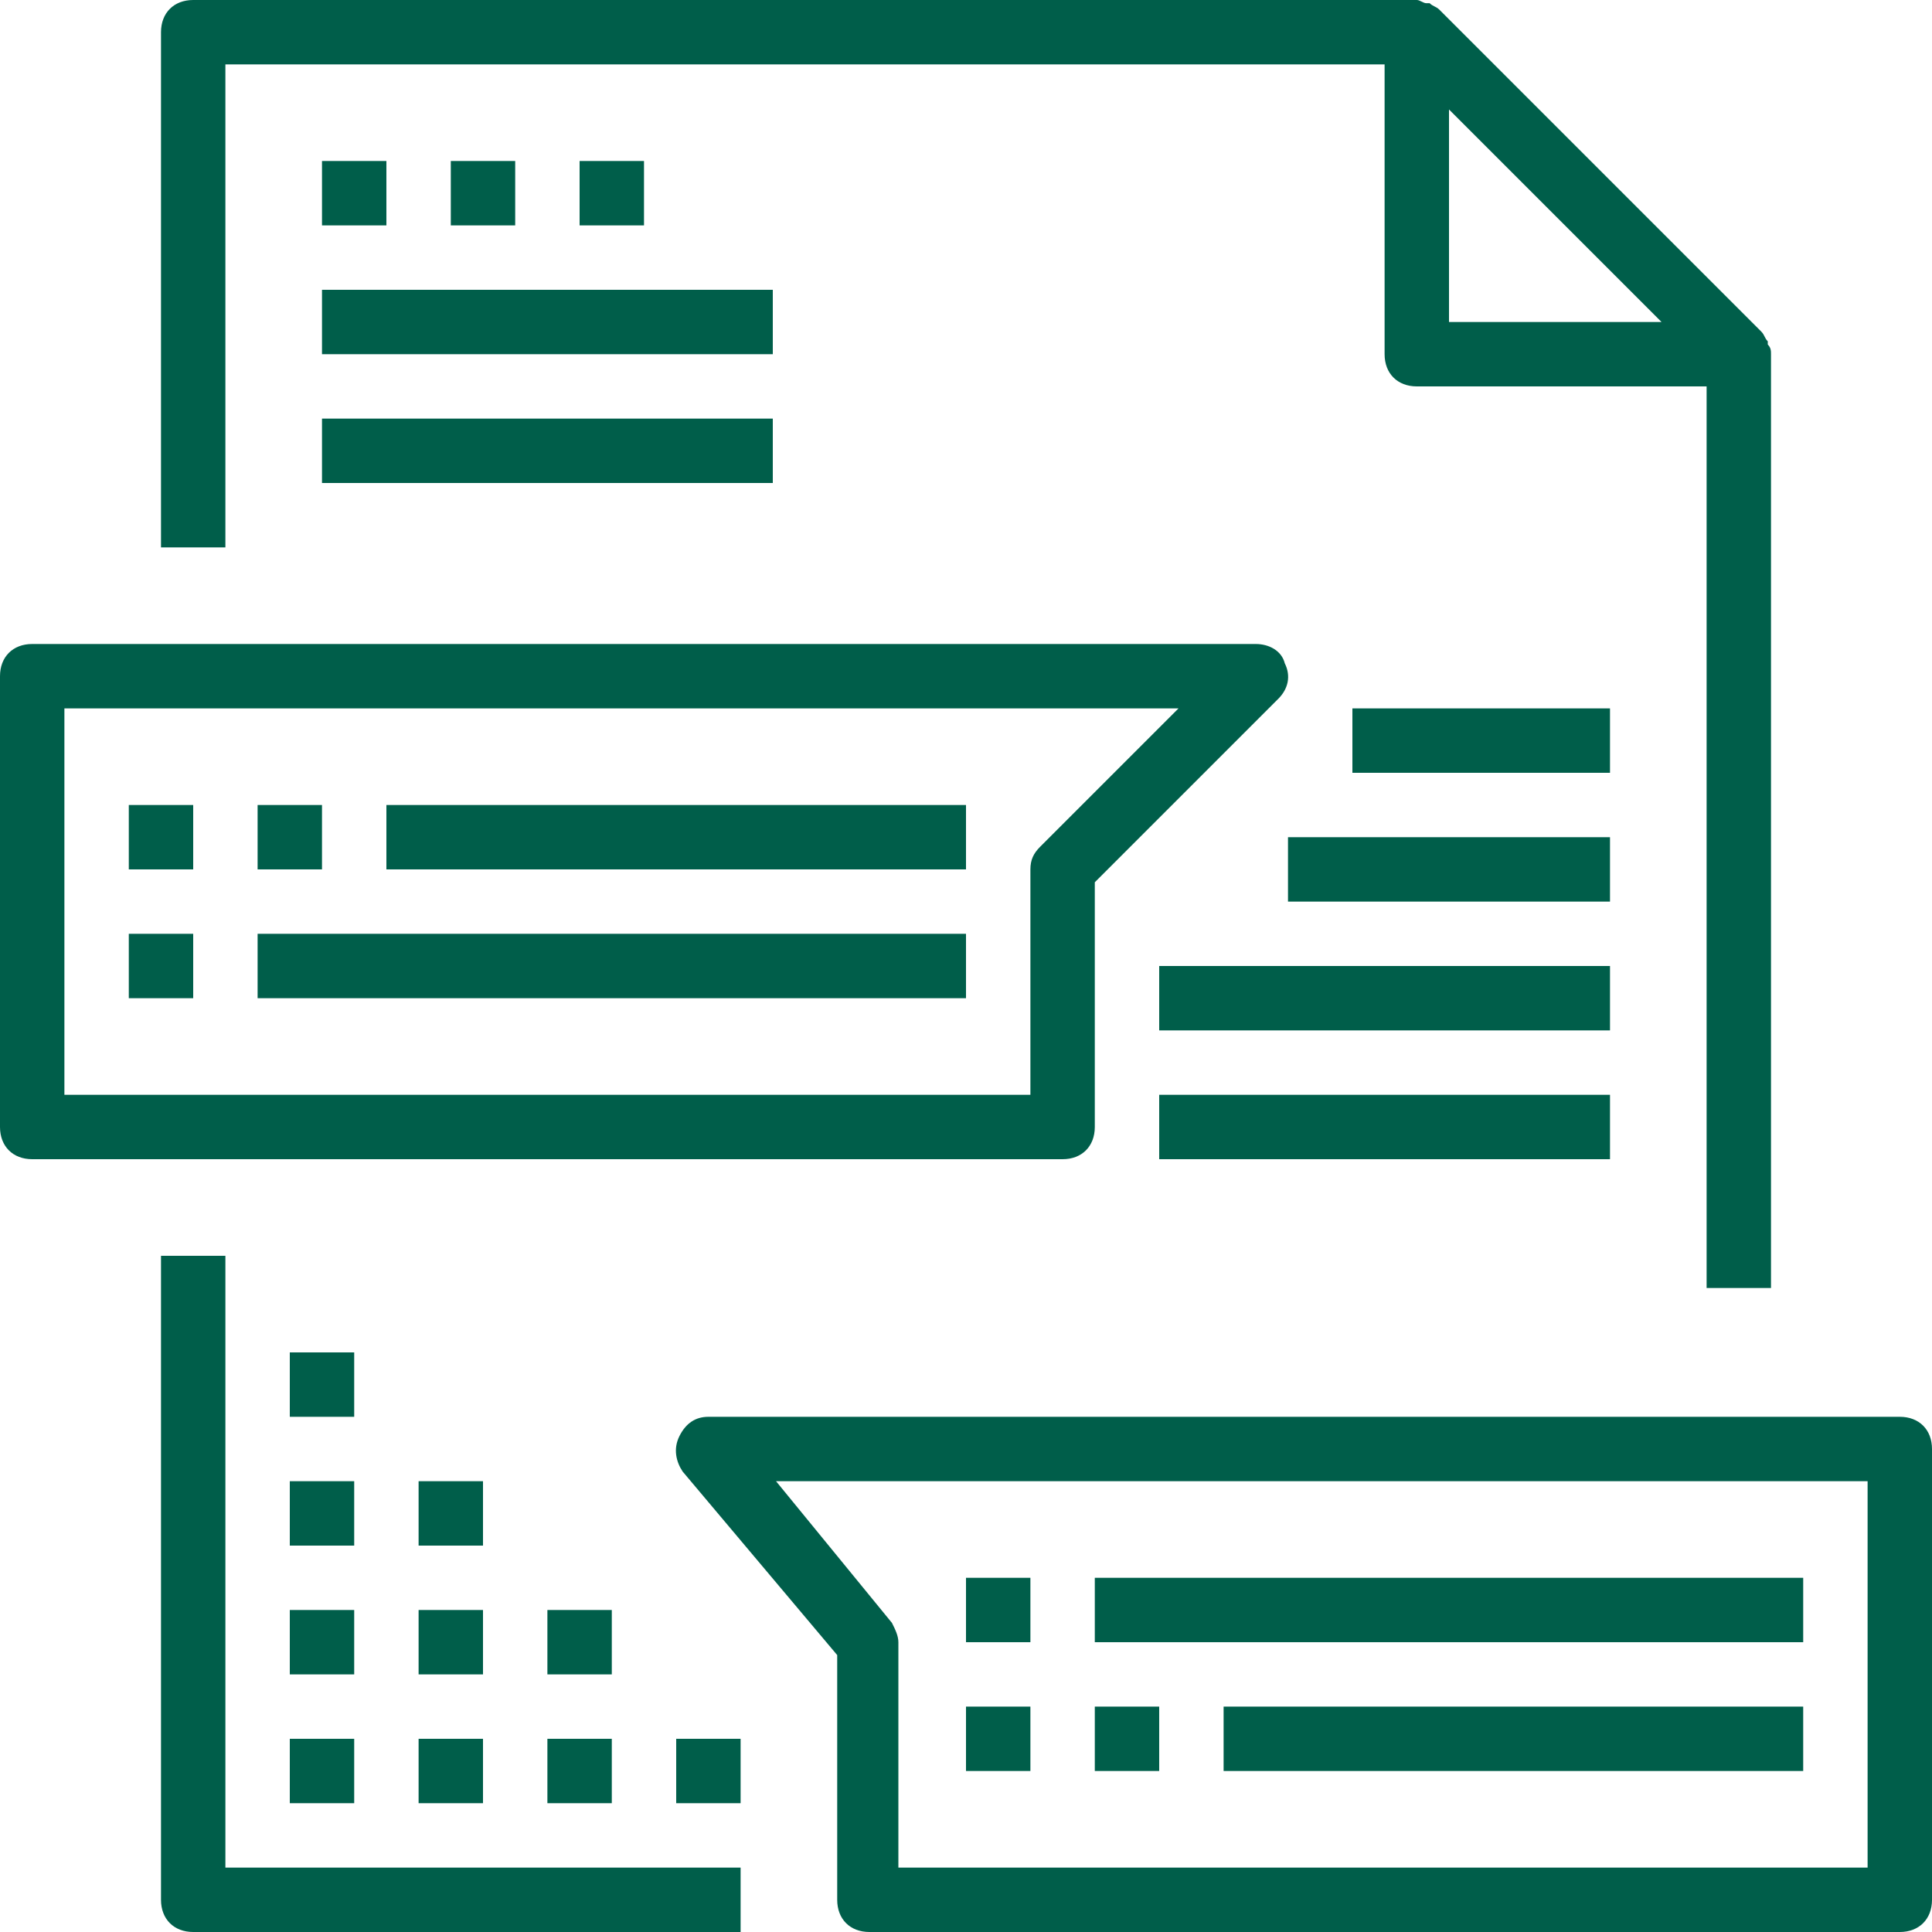 <svg fill="#000000" version="1.1" id="Capa_1" xmlns="http://www.w3.org/2000/svg"
     xmlns:xlink="http://www.w3.org/1999/xlink" viewBox="0 0 60 60" xml:space="preserve" width="154px" height="154px"
     stroke="#005ea4" stroke-width="0.001">
    <g id="SVGRepo_bgCarrier" stroke-width="0"></g>
    <g id="SVGRepo_tracerCarrier" stroke-linecap="round" stroke-linejoin="round"></g>
    <g id="SVGRepo_iconCarrier"> <g> <g> <path d="M7,39H5v20c0,0.6,0.4,1,1,1h17v-2H7V39z" style="fill:#005e4a;fill-opacity:1"></path>
        <path d="M7,2h36v9c0,0.6,0.4,1,1,1h9v28h2V11c0-0.1,0-0.2-0.1-0.3v-0.1c-0.1-0.1-0.1-0.2-0.2-0.3l-10-10c-0.1-0.1-0.2-0.1-0.3-0.2 h-0.1C44.2,0.1,44.1,0,44,0H6C5.4,0,5,0.4,5,1v16h2V2z M45,3.4l6.6,6.6H45V3.4z" style="fill:#005e4a;fill-opacity:1"></path>
        <rect x="10" y="5" width="2" height="2" style="fill:#005e4a;fill-opacity:1"></rect>
        <rect x="10" y="9" width="14" height="2"  style="fill:#005e4a;fill-opacity:1"></rect>
        <rect x="10" y="13" width="14" height="2" style="fill:#005e4a;fill-opacity:1"></rect>
        <rect x="14" y="5" width="2" height="2" style="fill:#005e4a;fill-opacity:1"></rect>
        <rect x="18" y="5" width="2" height="2" style="fill:#005e4a;fill-opacity:1"></rect>
        <path d="M34,35v-7.6l5.7-5.7c0.3-0.3,0.4-0.7,0.2-1.1C39.8,20.2,39.4,20,39,20H1c-0.6,0-1,0.4-1,1v14c0,0.6,0.4,1,1,1h32 C33.6,36,34,35.6,34,35z M32,27v7H2V22h34.6l-4.3,4.3C32.1,26.5,32,26.7,32,27z" style="fill:#005e4a;fill-opacity:1"></path>
        <path d="M59,44H22c-0.4,0-0.7,0.2-0.9,0.6c-0.2,0.4-0.1,0.8,0.1,1.1l4.8,5.7V59c0,0.6,0.4,1,1,1h32c0.6,0,1-0.4,1-1V45 C60,44.4,59.6,44,59,44z M58,58L58,58H28h-0.1v-7c0-0.2-0.1-0.4-0.2-0.6L24.1,46H58L58,58L58,58z" style="fill:#005e4a;fill-opacity:1"></path>
        <rect x="4" y="25" width="2" height="2" style="fill:#005e4a;fill-opacity:1"></rect>
        <rect x="8" y="25" width="2" height="2" style="fill:#005e4a;fill-opacity:1"></rect>
        <rect x="12" y="25" width="18" height="2" style="fill:#005e4a;fill-opacity:1"></rect>
        <rect x="4" y="29" width="2" height="2" style="fill:#005e4a;fill-opacity:1"></rect>
        <rect x="8" y="29" width="22" height="2" style="fill:#005e4a;fill-opacity:1"></rect>
        <rect x="30" y="49" width="2" height="2" style="fill:#005e4a;fill-opacity:1"></rect>
        <rect x="34" y="49" width="22" height="2" style="fill:#005e4a;fill-opacity:1"></rect>
        <rect x="30" y="53" width="2" height="2" style="fill:#005e4a;fill-opacity:1"></rect>
        <rect x="34" y="53" width="2" height="2" style="fill:#005e4a;fill-opacity:1"></rect>
        <rect x="38" y="53" width="18" height="2" style="fill:#005e4a;fill-opacity:1"></rect>
        <rect x="42" y="22" width="8" height="2" style="fill:#005e4a;fill-opacity:1"></rect>
        <rect x="40" y="26" width="10" height="2" style="fill:#005e4a;fill-opacity:1"></rect>
        <rect x="36" y="30" width="14" height="2" style="fill:#005e4a;fill-opacity:1"></rect>
        <rect x="36" y="34" width="14" height="2" style="fill:#005e4a;fill-opacity:1"></rect>
        <rect x="9" y="54" width="2" height="2" style="fill:#005e4a;fill-opacity:1"></rect>
        <rect x="13" y="54" width="2" height="2" style="fill:#005e4a;fill-opacity:1"></rect>
        <rect x="17" y="54" width="2" height="2" style="fill:#005e4a;fill-opacity:1"></rect>
        <rect x="9" y="50" width="2" height="2" style="fill:#005e4a;fill-opacity:1"></rect>
        <rect x="13" y="50" width="2" height="2" style="fill:#005e4a;fill-opacity:1"></rect>
        <rect x="9" y="46" width="2" height="2" style="fill:#005e4a;fill-opacity:1"></rect>
        <rect x="9" y="42" width="2" height="2" style="fill:#005e4a;fill-opacity:1"></rect>
        <rect x="13" y="46" width="2" height="2" style="fill:#005e4a;fill-opacity:1"></rect>
        <rect x="17" y="50" width="2" height="2" style="fill:#005e4a;fill-opacity:1"></rect>
        <rect x="21" y="54" width="2" height="2" style="fill:#005e4a;fill-opacity:1"></rect> </g> </g> </g></svg>